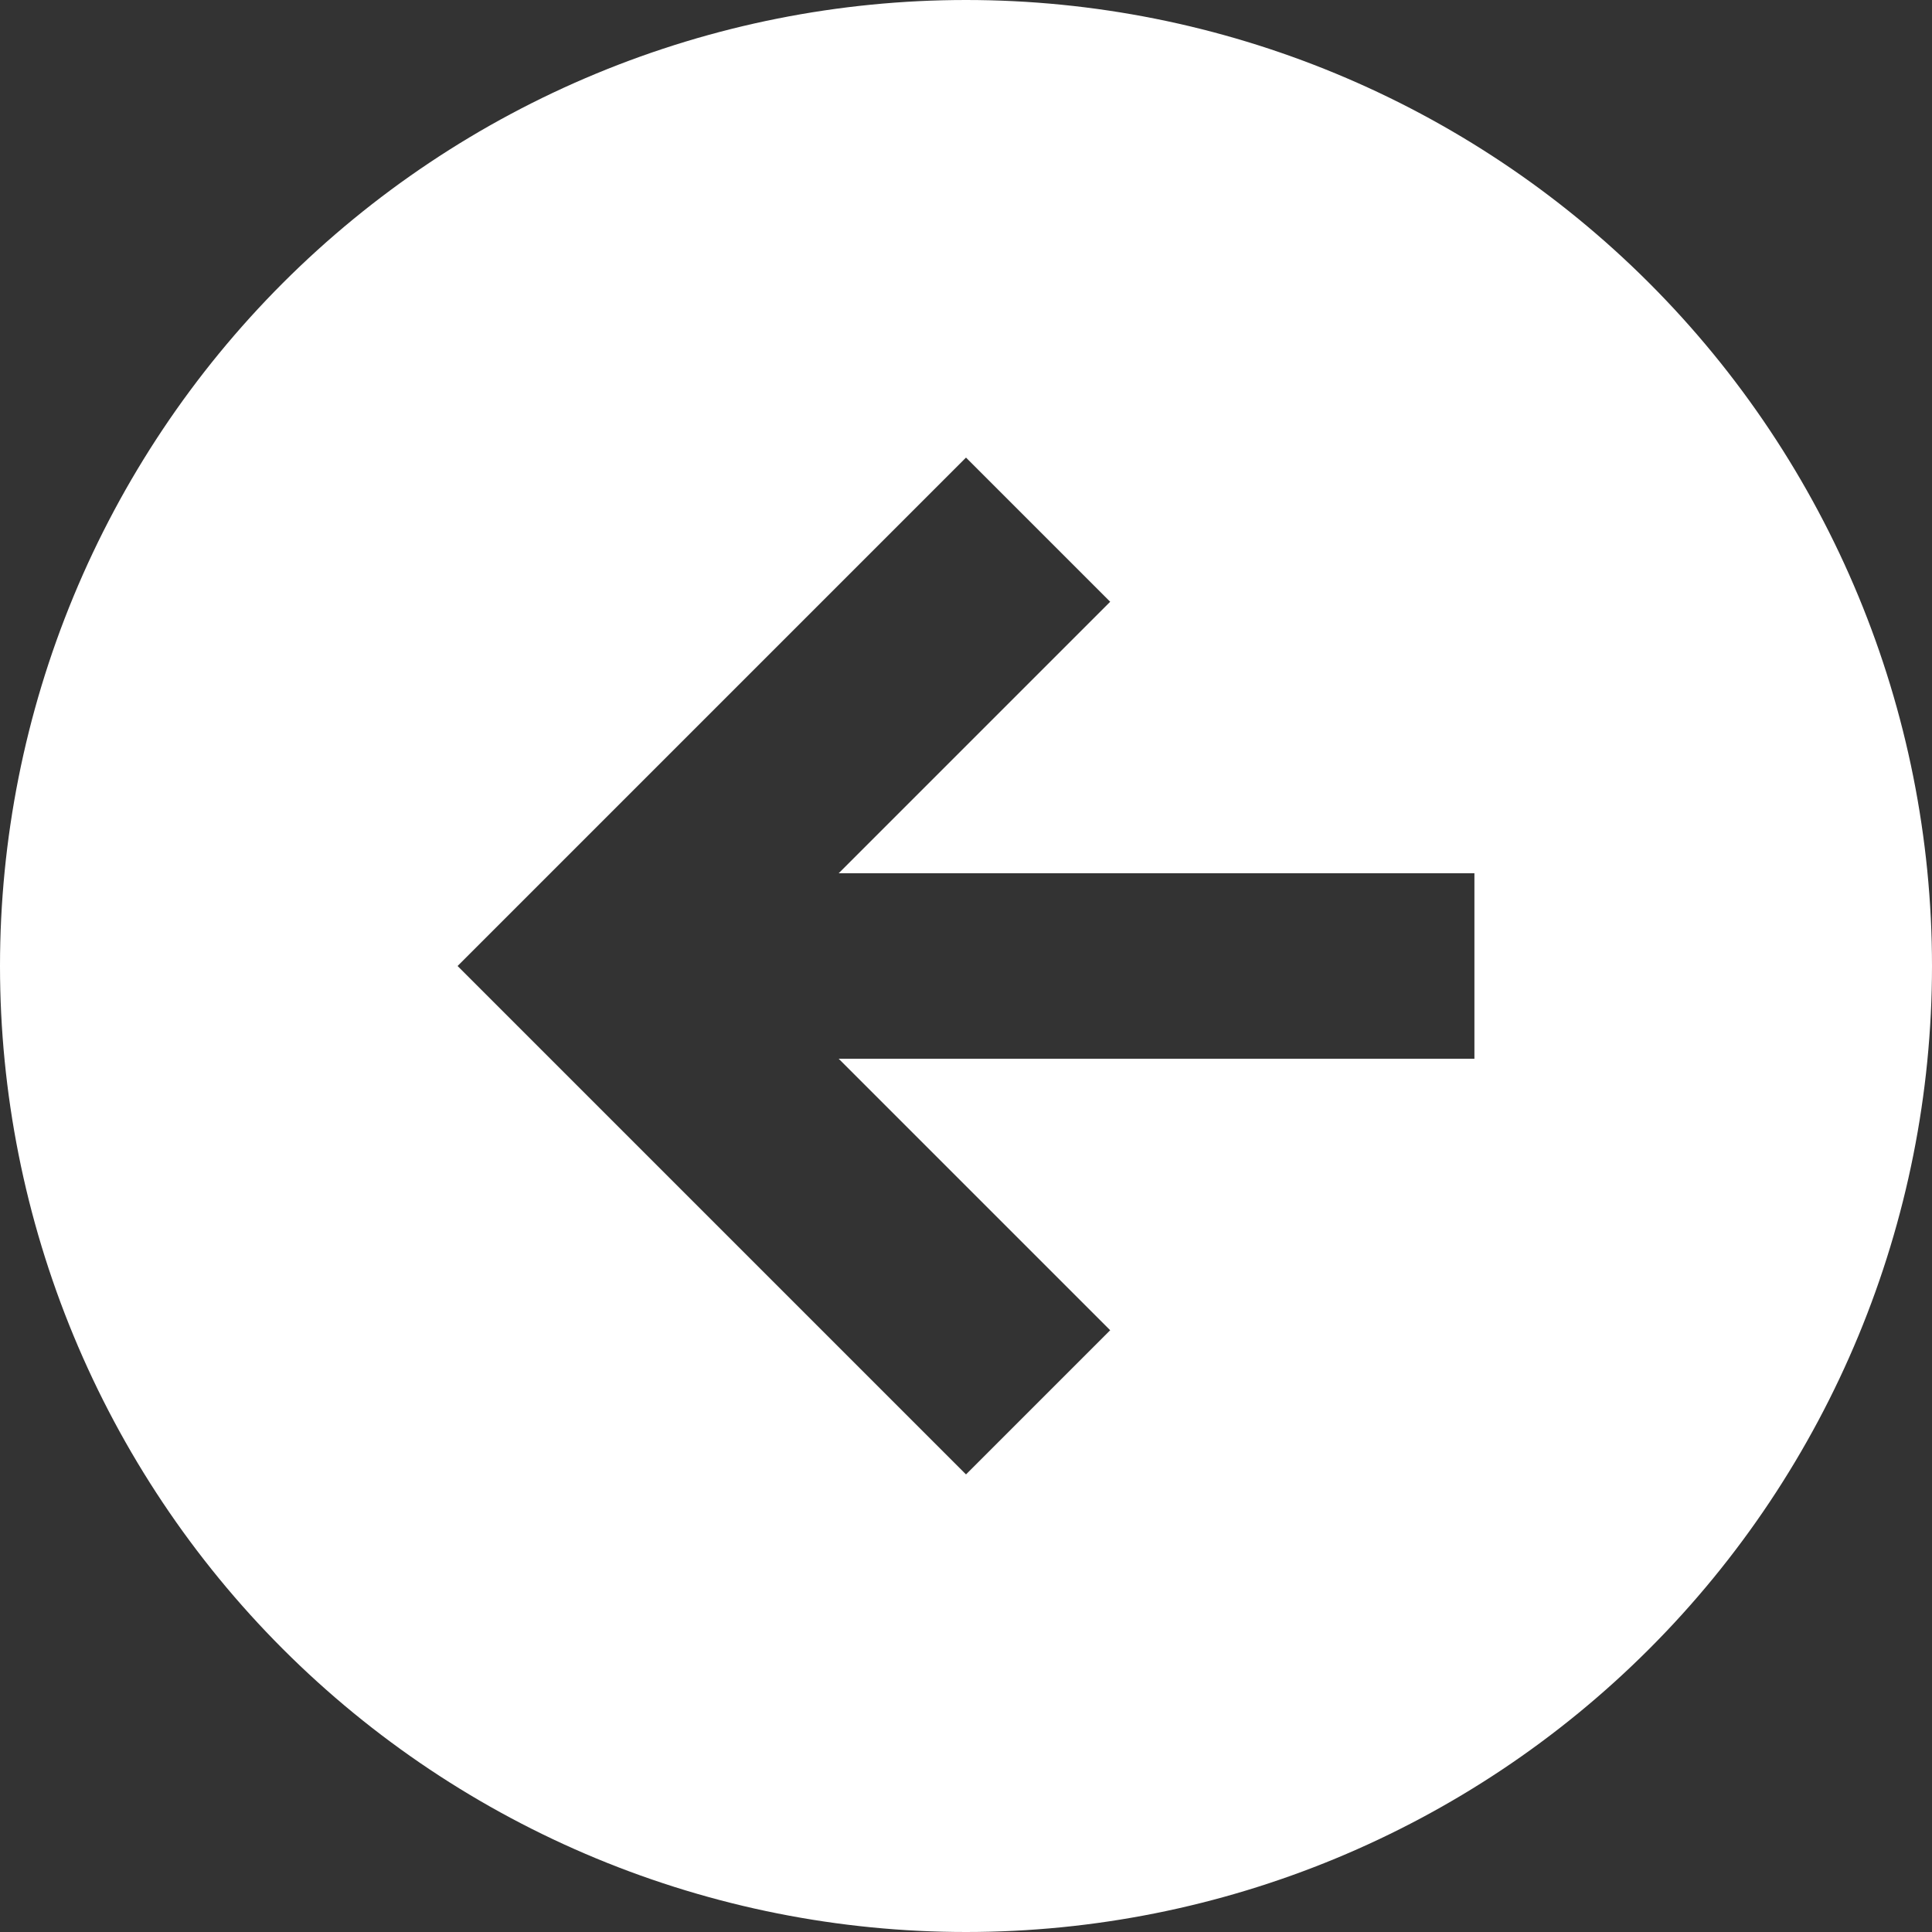 <?xml version="1.0" encoding="UTF-8"?> <svg xmlns="http://www.w3.org/2000/svg" width="95" height="95" viewBox="0 0 95 95" fill="none"><rect x="0" y="0" width="95" height="95" fill="#333333" stroke="none"/><g clip-path="url(#clip0_2887_1232)"><path d="M47.5 95C60.098 95 72.18 89.996 81.088 81.088C89.996 72.18 95 60.098 95 47.5C95 34.902 89.996 22.82 81.088 13.912C72.18 5.004 60.098 0 47.5 0C41.262 0 35.086 1.229 29.323 3.616C23.56 6.003 18.323 9.502 13.912 13.912C9.502 18.323 6.003 23.56 3.616 29.323C1.229 35.086 0 41.262 0 47.5C0 53.738 1.229 59.914 3.616 65.677C6.003 71.44 9.502 76.677 13.912 81.088C18.323 85.498 23.56 88.997 29.323 91.384C35.086 93.771 41.262 95 47.5 95ZM47.5 22.5L54.59 29.59L41.24 42.94H72.5V52.06H41.24L54.59 65.41L47.5 72.5L22.5 47.5L47.5 22.5Z" fill="white"></path></g><defs><clipPath id="clip0_2887_1232"><rect width="95" height="95" fill="white"></rect></clipPath></defs></svg> 